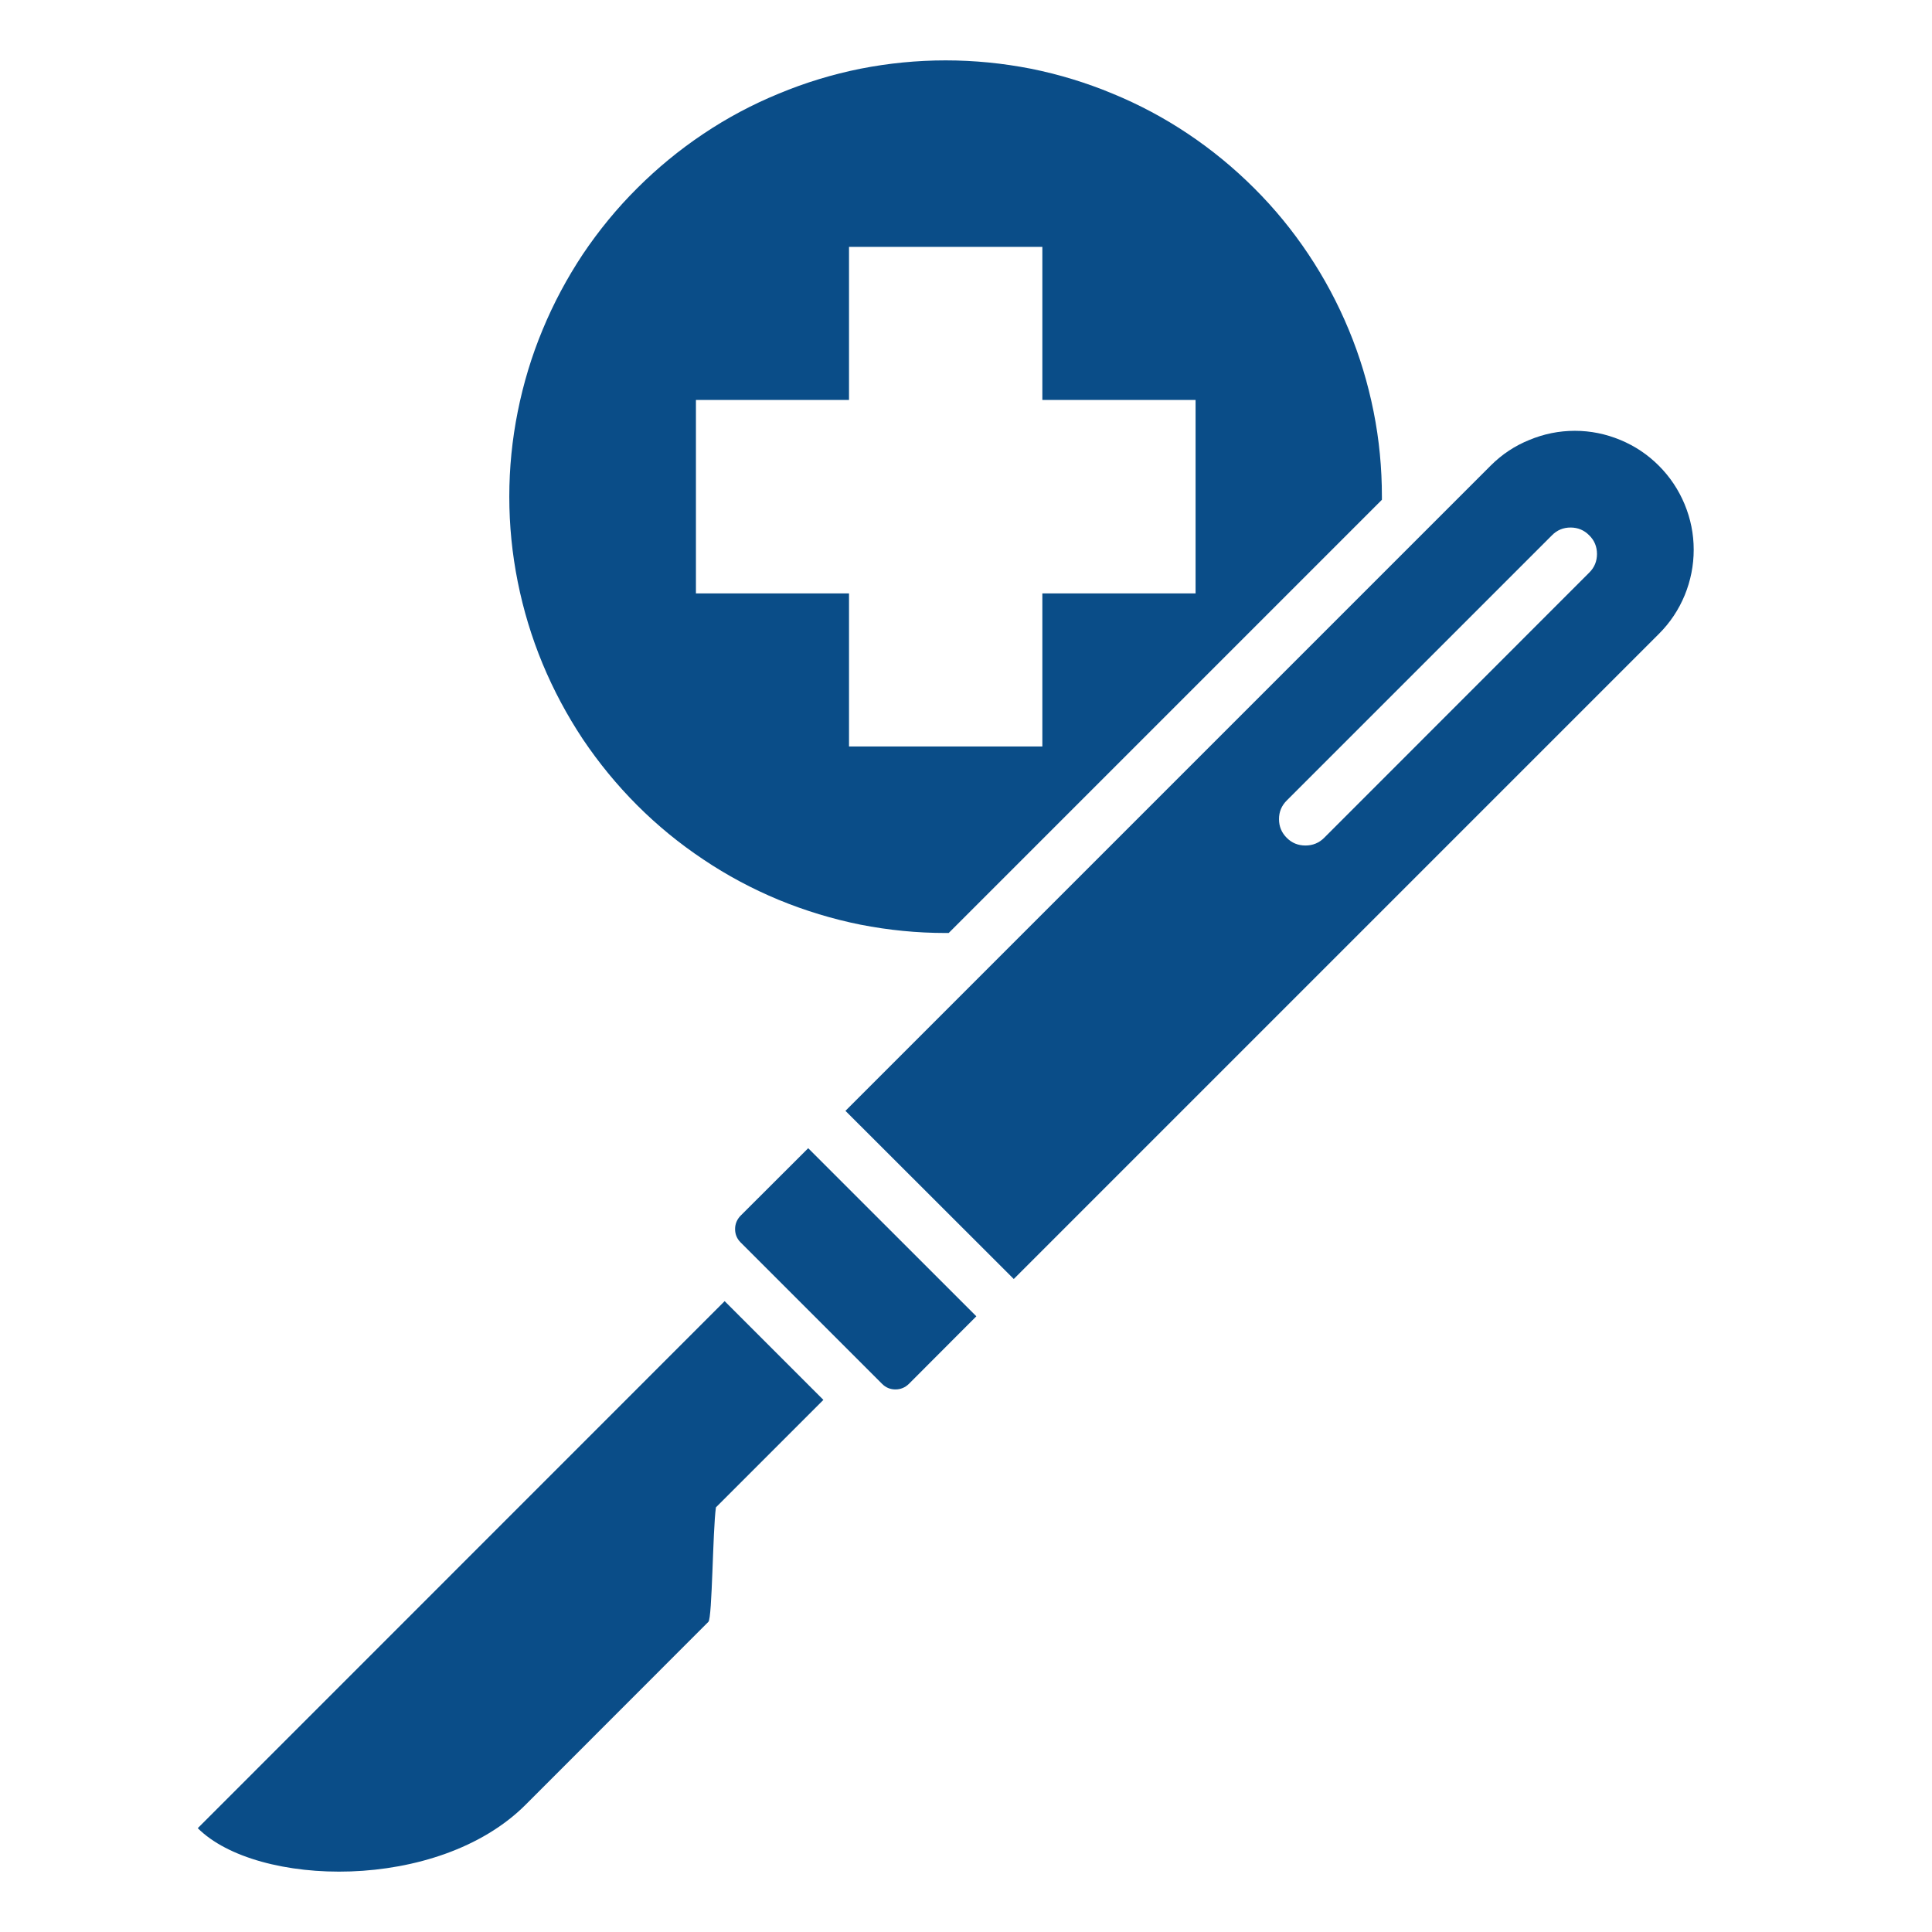 <svg xmlns="http://www.w3.org/2000/svg" xmlns:xlink="http://www.w3.org/1999/xlink" width="75" zoomAndPan="magnify" viewBox="0 0 56.25 56.25" height="75" preserveAspectRatio="xMidYMid meet" version="1.0"><path fill="#0a4d88" d="M 27.531 1.758 C 28.367 1.758 29.191 1.84 30.012 2 C 30.828 2.164 31.625 2.406 32.395 2.727 C 33.164 3.043 33.898 3.434 34.59 3.898 C 35.285 4.363 35.926 4.891 36.516 5.48 C 37.105 6.066 37.633 6.711 38.094 7.402 C 38.559 8.098 38.949 8.828 39.27 9.602 C 39.59 10.371 39.828 11.164 39.992 11.984 C 40.156 12.801 40.234 13.629 40.234 14.461 C 40.234 14.492 40.234 14.52 40.234 14.551 L 27.621 27.164 C 27.59 27.164 27.562 27.164 27.531 27.164 C 26.699 27.164 25.871 27.082 25.055 26.922 C 24.238 26.758 23.441 26.516 22.672 26.199 C 21.902 25.879 21.168 25.488 20.477 25.023 C 19.781 24.559 19.141 24.035 18.551 23.445 C 17.961 22.855 17.434 22.211 16.969 21.52 C 16.508 20.824 16.117 20.094 15.797 19.324 C 15.477 18.551 15.238 17.758 15.074 16.941 C 14.91 16.121 14.828 15.297 14.828 14.461 C 14.828 13.629 14.91 12.801 15.074 11.984 C 15.238 11.164 15.477 10.371 15.797 9.602 C 16.117 8.828 16.508 8.098 16.969 7.402 C 17.434 6.711 17.961 6.066 18.551 5.48 C 19.141 4.891 19.781 4.363 20.477 3.898 C 21.168 3.434 21.902 3.043 22.672 2.727 C 23.441 2.406 24.238 2.164 25.055 2 C 25.871 1.84 26.699 1.758 27.531 1.758 Z M 21.562 35.395 L 23.531 33.43 L 28.426 38.324 L 26.461 40.293 C 26.352 40.398 26.223 40.453 26.07 40.453 C 25.918 40.453 25.789 40.398 25.684 40.293 L 21.562 36.172 C 21.457 36.066 21.402 35.938 21.402 35.785 C 21.402 35.633 21.457 35.504 21.562 35.395 Z M 24.617 32.344 L 29.516 37.238 L 48.301 18.453 C 48.625 18.129 48.875 17.754 49.051 17.328 C 49.223 16.906 49.312 16.465 49.312 16.004 C 49.312 15.547 49.223 15.105 49.047 14.68 C 48.871 14.258 48.621 13.883 48.297 13.559 C 47.973 13.234 47.598 12.984 47.176 12.809 C 46.75 12.633 46.309 12.543 45.852 12.543 C 45.391 12.543 44.949 12.633 44.527 12.809 C 44.102 12.98 43.727 13.23 43.402 13.555 L 24.617 32.34 Z M 45.184 15.586 L 37.465 23.305 C 37.312 23.457 37.238 23.637 37.238 23.848 C 37.238 24.062 37.312 24.242 37.465 24.395 C 37.613 24.543 37.793 24.617 38.008 24.617 C 38.219 24.617 38.402 24.543 38.551 24.395 L 46.27 16.672 C 46.422 16.523 46.496 16.34 46.496 16.129 C 46.496 15.918 46.422 15.734 46.27 15.586 C 46.121 15.434 45.938 15.359 45.727 15.359 C 45.516 15.359 45.332 15.434 45.184 15.586 Z M 23.973 40.758 L 21.098 37.883 L 5.758 53.227 C 7.473 54.941 12.746 55.098 15.301 52.547 L 20.625 47.219 C 20.738 47.105 20.75 44.562 20.844 43.887 Z M 24.719 7.188 L 24.719 11.645 L 20.262 11.645 L 20.262 17.277 L 24.719 17.277 L 24.719 21.734 L 30.348 21.734 L 30.348 17.277 L 34.809 17.277 L 34.809 11.645 L 30.348 11.645 L 30.348 7.188 Z M 24.719 7.188 " fill-opacity="1" fill-rule="evenodd"/></svg>